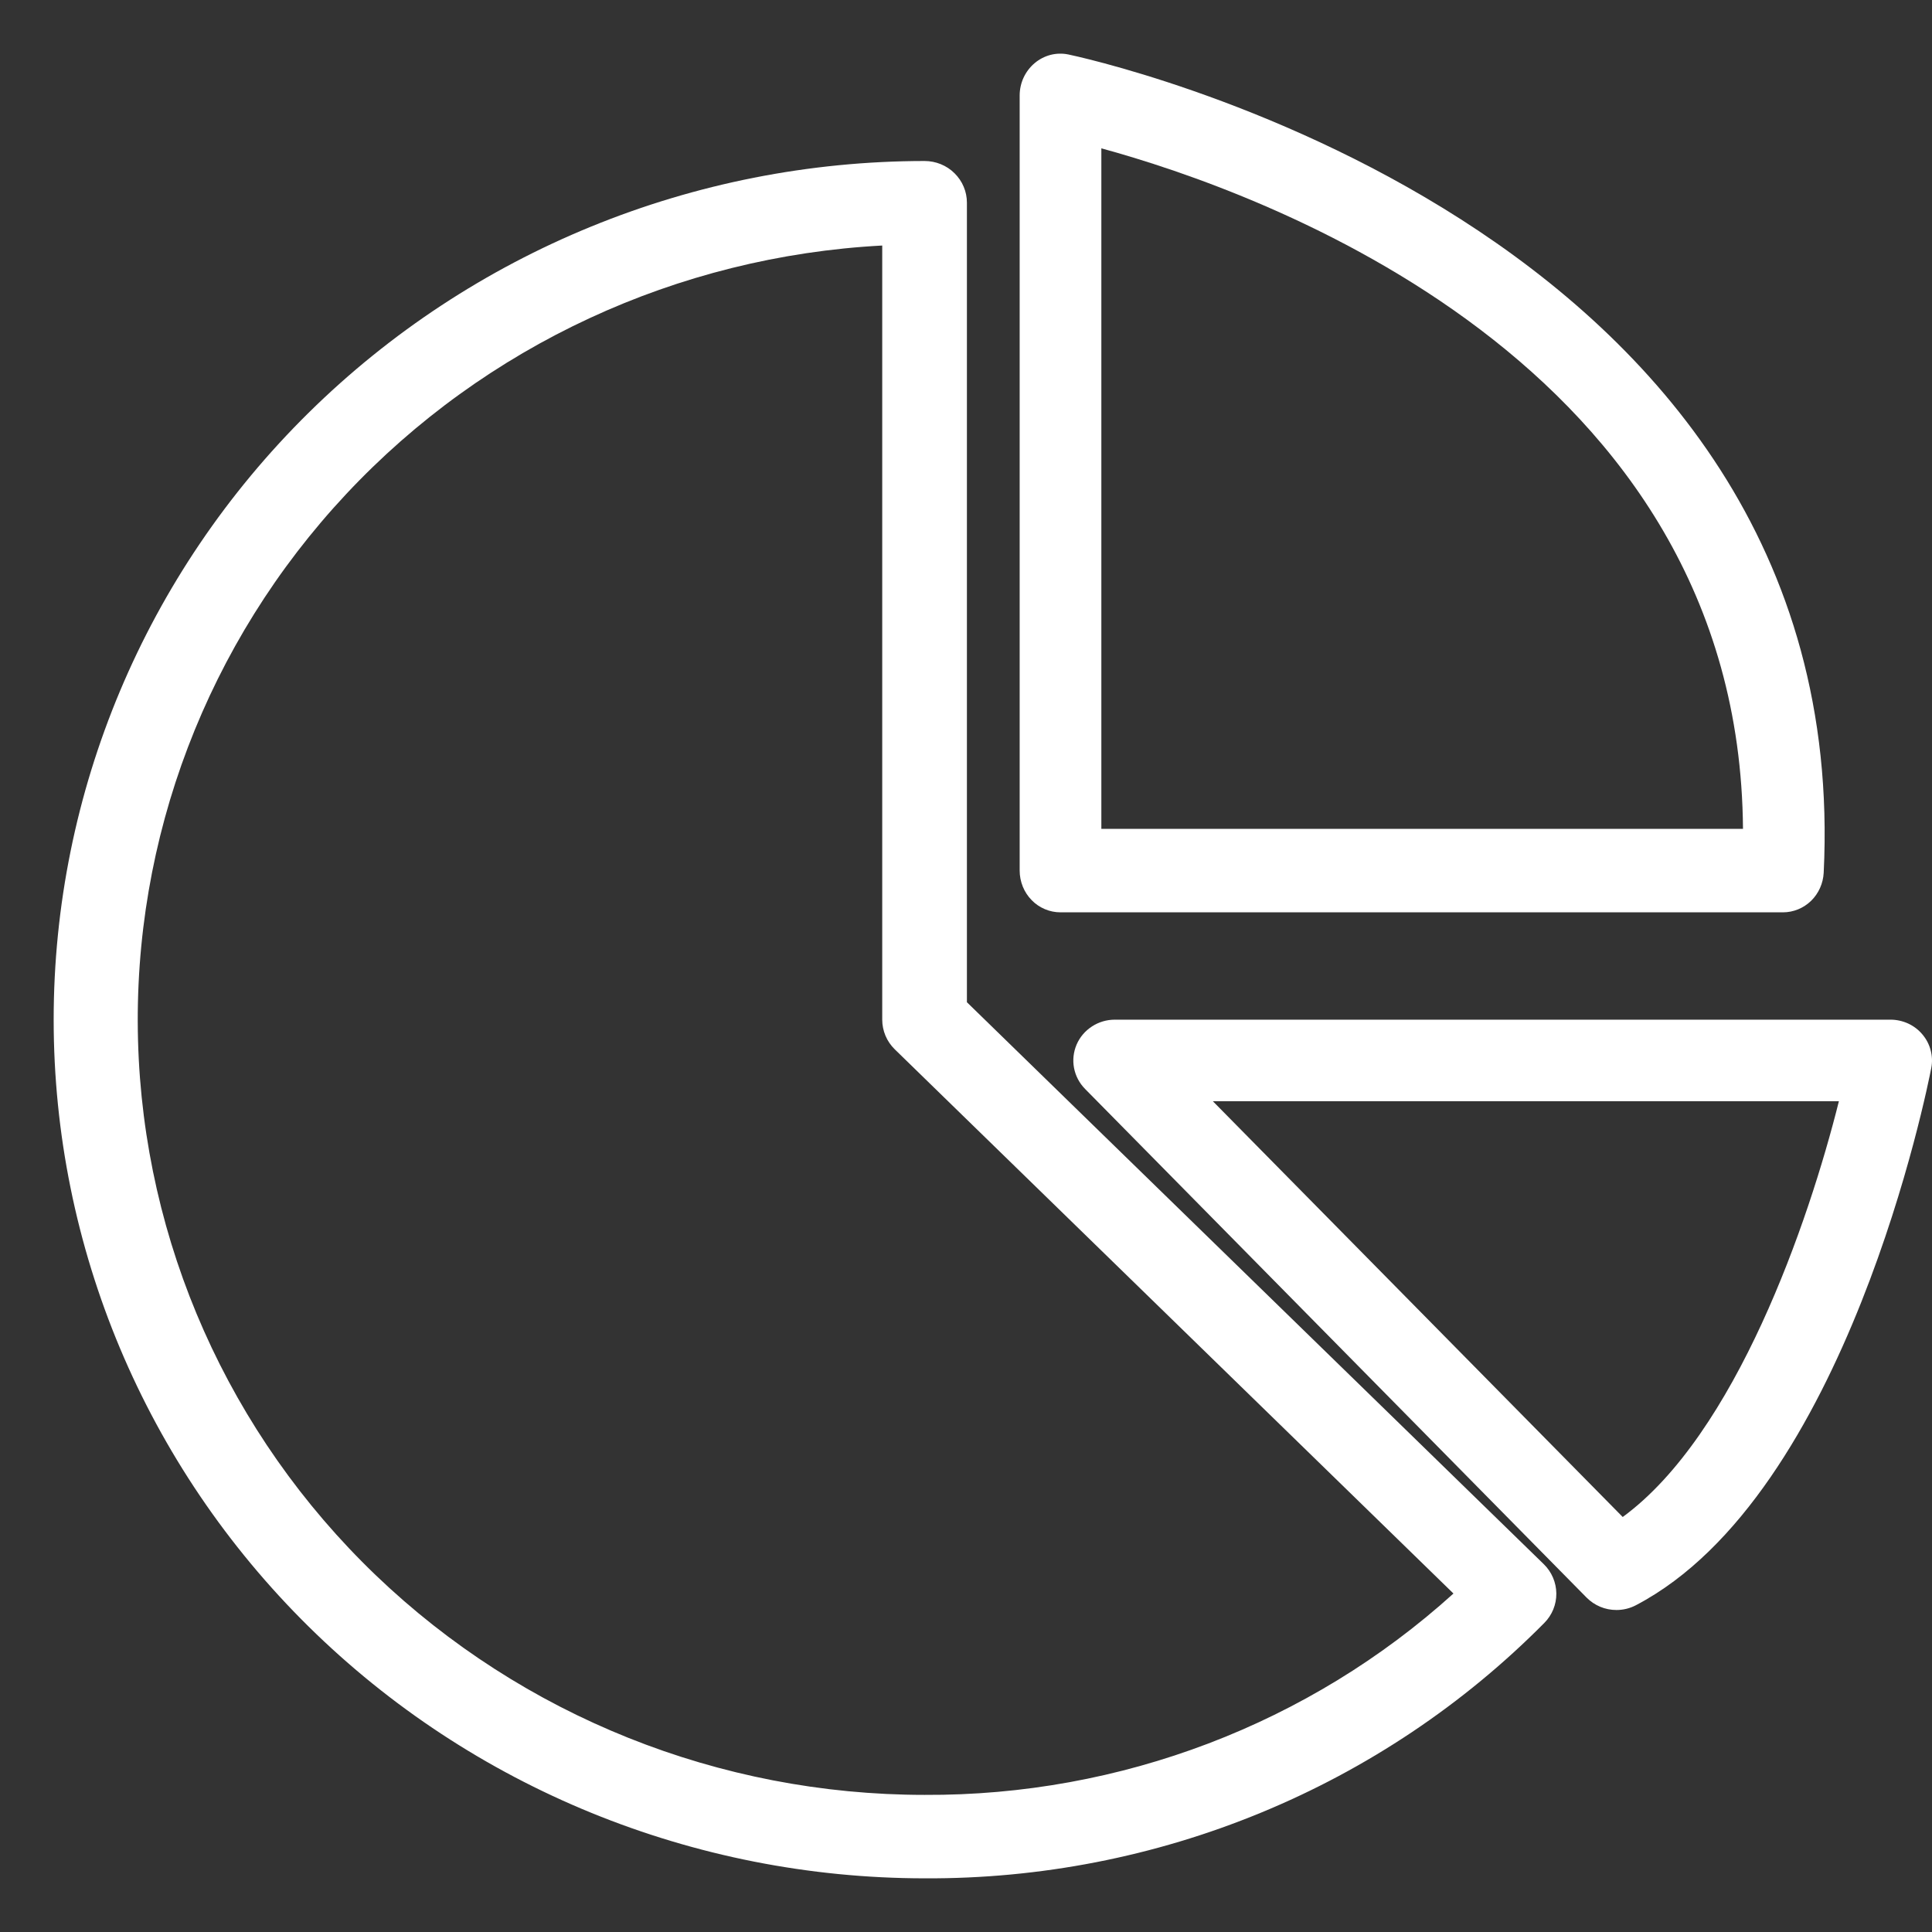 <svg width="36" height="36" viewBox="0 0 36 36" fill="none" xmlns="http://www.w3.org/2000/svg">
<rect x="0" y="0" width="36" height="36" fill="#333333" stroke="none"/>
<path d="M17.228 35C12.923 34.997 8.795 33.31 5.752 30.31C2.709 27.309 1 23.241 1 19C1 14.758 2.709 10.69 5.752 7.69C8.795 4.69 12.923 3.003 17.228 3C17.332 3 17.434 3.02 17.53 3.059C17.626 3.098 17.713 3.155 17.786 3.228C17.859 3.3 17.918 3.386 17.957 3.48C17.997 3.574 18.017 3.675 18.017 3.777V18.675L28.766 29.146C28.914 29.29 28.998 29.487 29 29.692C29.002 29.898 28.921 30.095 28.775 30.242C27.273 31.758 25.477 32.961 23.493 33.778C21.509 34.596 19.378 35.011 17.228 35ZM16.439 4.575C12.624 4.778 9.041 6.439 6.451 9.206C3.861 11.973 2.469 15.626 2.572 19.389C2.675 23.151 4.264 26.725 7.001 29.351C9.739 31.976 13.408 33.445 17.228 33.445C20.876 33.464 24.396 32.124 27.083 29.693L16.673 19.553C16.599 19.481 16.54 19.395 16.5 19.3C16.46 19.205 16.439 19.103 16.439 19V4.575Z" fill="white"/>
<path d="M30.12 30C30.016 30 29.914 29.98 29.818 29.94C29.723 29.9 29.636 29.842 29.564 29.769L20.218 20.29C20.112 20.182 20.041 20.047 20.013 19.9C19.985 19.753 20.002 19.602 20.061 19.464C20.12 19.326 20.22 19.209 20.346 19.127C20.473 19.044 20.621 19 20.773 19H35.227C35.34 19 35.453 19.025 35.556 19.072C35.659 19.12 35.75 19.189 35.822 19.276C35.895 19.362 35.947 19.462 35.975 19.571C36.004 19.679 36.008 19.792 35.986 19.902C35.924 20.226 34.413 27.852 30.483 29.911C30.371 29.97 30.247 30 30.12 30ZM22.6 20.52L30.237 28.267C32.342 26.725 33.702 22.773 34.265 20.52H22.6Z" fill="white"/>
<path d="M33.222 17H19.761C19.661 17 19.562 16.98 19.47 16.941C19.377 16.902 19.293 16.845 19.223 16.772C19.152 16.7 19.096 16.614 19.058 16.52C19.02 16.425 19 16.324 19 16.222V1.779C19 1.664 19.025 1.55 19.073 1.446C19.121 1.343 19.191 1.251 19.277 1.178C19.364 1.104 19.465 1.052 19.574 1.023C19.683 0.995 19.797 0.992 19.907 1.015C20.054 1.045 34.577 4.096 33.982 16.261C33.972 16.46 33.888 16.648 33.747 16.786C33.605 16.923 33.418 17 33.222 17ZM20.522 15.444H32.478C32.414 6.731 23.463 3.568 20.522 2.764V15.444Z" fill="white"/>
</svg>
